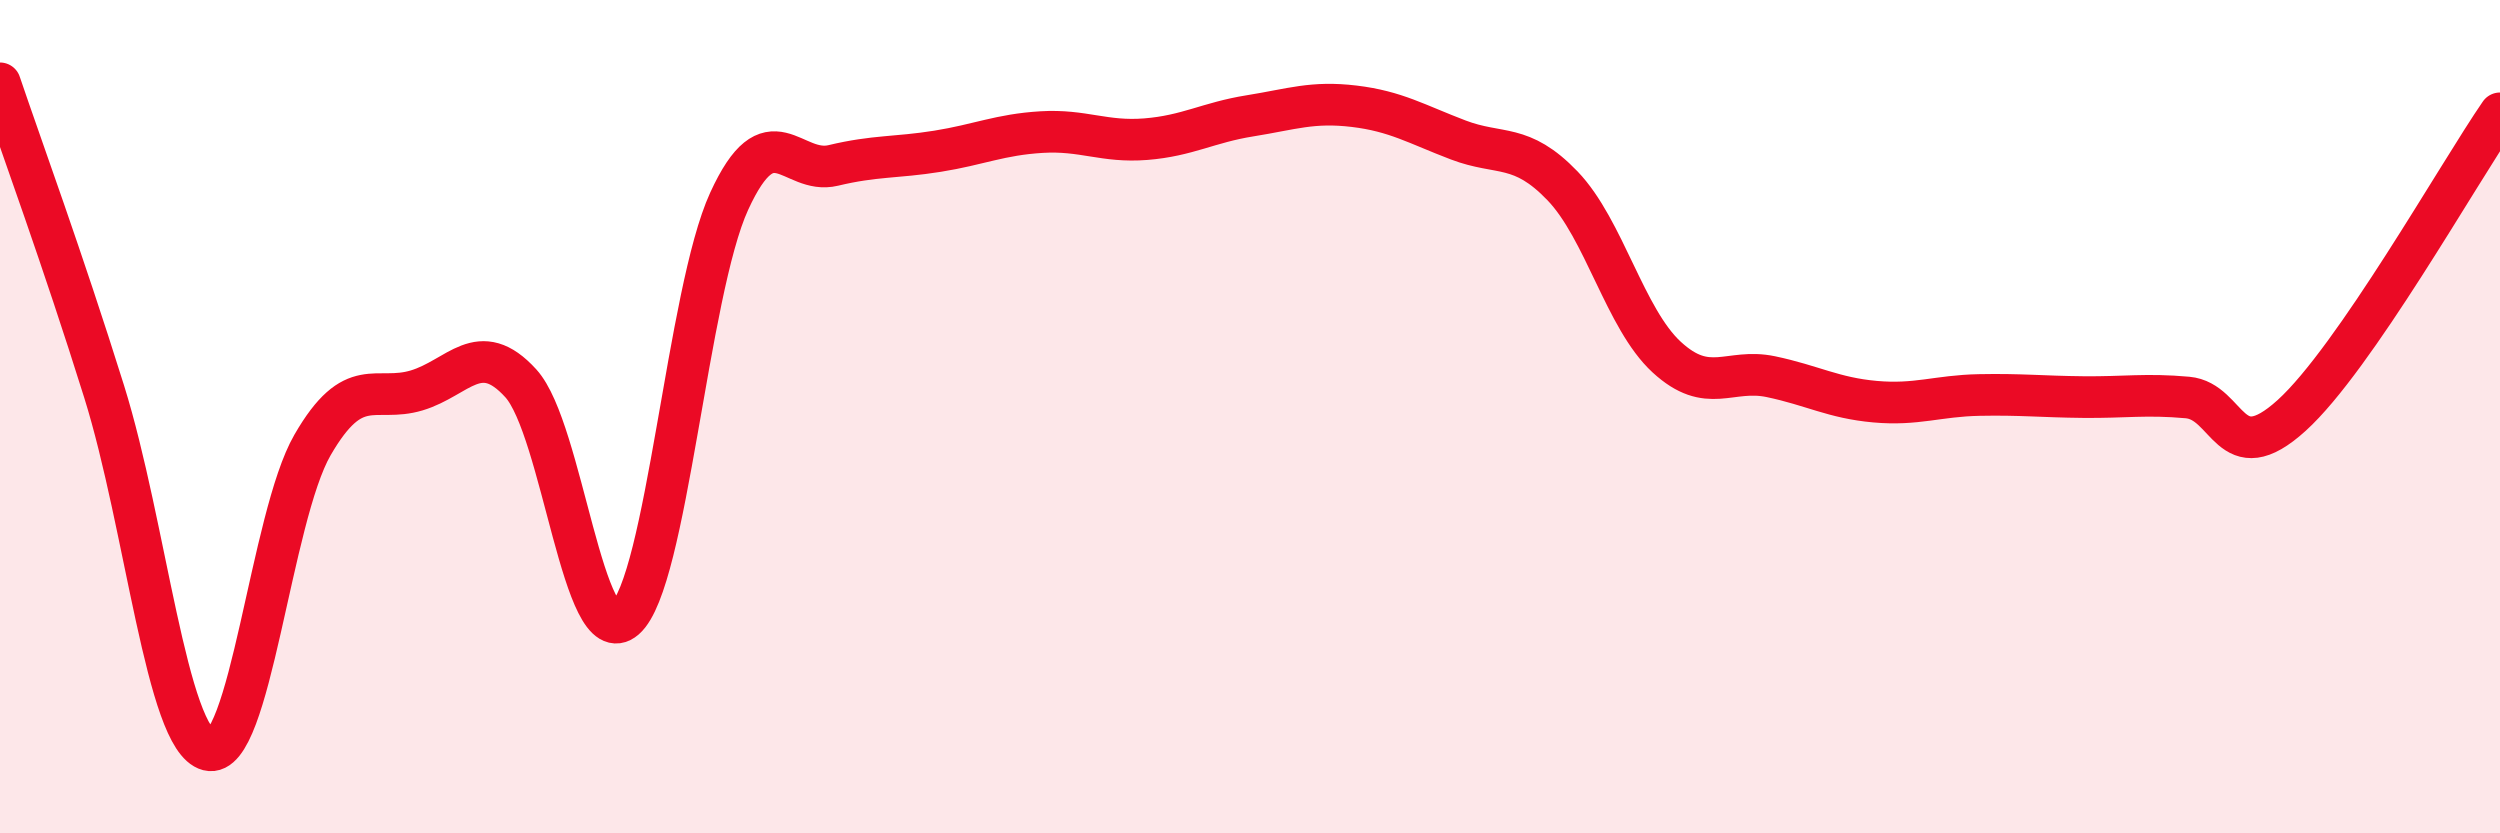 
    <svg width="60" height="20" viewBox="0 0 60 20" xmlns="http://www.w3.org/2000/svg">
      <path
        d="M 0,2 C 0.5,3.48 1.5,6.2 2.5,9.4 C 3.5,12.6 4,17.74 5,18 C 6,18.26 6.5,12.41 7.5,10.68 C 8.5,8.95 9,9.67 10,9.37 C 11,9.07 11.5,8.1 12.5,9.2 C 13.5,10.3 14,15.72 15,14.85 C 16,13.98 16.5,7.01 17.5,4.83 C 18.5,2.65 19,4.21 20,3.97 C 21,3.73 21.5,3.79 22.5,3.63 C 23.5,3.47 24,3.23 25,3.17 C 26,3.11 26.5,3.42 27.5,3.34 C 28.5,3.26 29,2.94 30,2.78 C 31,2.62 31.5,2.43 32.5,2.55 C 33.5,2.67 34,2.98 35,3.36 C 36,3.74 36.5,3.42 37.5,4.46 C 38.5,5.5 39,7.65 40,8.57 C 41,9.49 41.5,8.83 42.5,9.04 C 43.5,9.25 44,9.55 45,9.64 C 46,9.73 46.5,9.5 47.5,9.48 C 48.5,9.46 49,9.52 50,9.53 C 51,9.54 51.5,9.45 52.5,9.54 C 53.5,9.63 53.5,11.33 55,9.97 C 56.5,8.61 59,4.17 60,2.72L60 20L0 20Z"
        fill="#EB0A25"
        opacity="0.1"
        stroke-linecap="round"
        stroke-linejoin="round"
      />
      <path
        d="M 0,2 C 0.5,3.48 1.5,6.2 2.5,9.4 C 3.5,12.6 4,17.74 5,18 C 6,18.26 6.5,12.41 7.5,10.68 C 8.5,8.95 9,9.67 10,9.37 C 11,9.07 11.5,8.1 12.5,9.2 C 13.5,10.3 14,15.72 15,14.85 C 16,13.98 16.5,7.01 17.5,4.83 C 18.5,2.65 19,4.21 20,3.97 C 21,3.73 21.5,3.79 22.5,3.63 C 23.5,3.47 24,3.23 25,3.17 C 26,3.11 26.5,3.42 27.5,3.34 C 28.5,3.26 29,2.94 30,2.78 C 31,2.62 31.5,2.43 32.5,2.55 C 33.5,2.67 34,2.98 35,3.36 C 36,3.74 36.5,3.42 37.5,4.46 C 38.5,5.5 39,7.65 40,8.57 C 41,9.49 41.5,8.83 42.5,9.04 C 43.5,9.25 44,9.55 45,9.64 C 46,9.73 46.5,9.5 47.5,9.48 C 48.5,9.46 49,9.52 50,9.53 C 51,9.54 51.5,9.45 52.5,9.54 C 53.5,9.63 53.5,11.33 55,9.97 C 56.5,8.61 59,4.17 60,2.72"
        stroke="#EB0A25"
        stroke-width="1"
        fill="none"
        stroke-linecap="round"
        stroke-linejoin="round"
      />
    </svg>
  